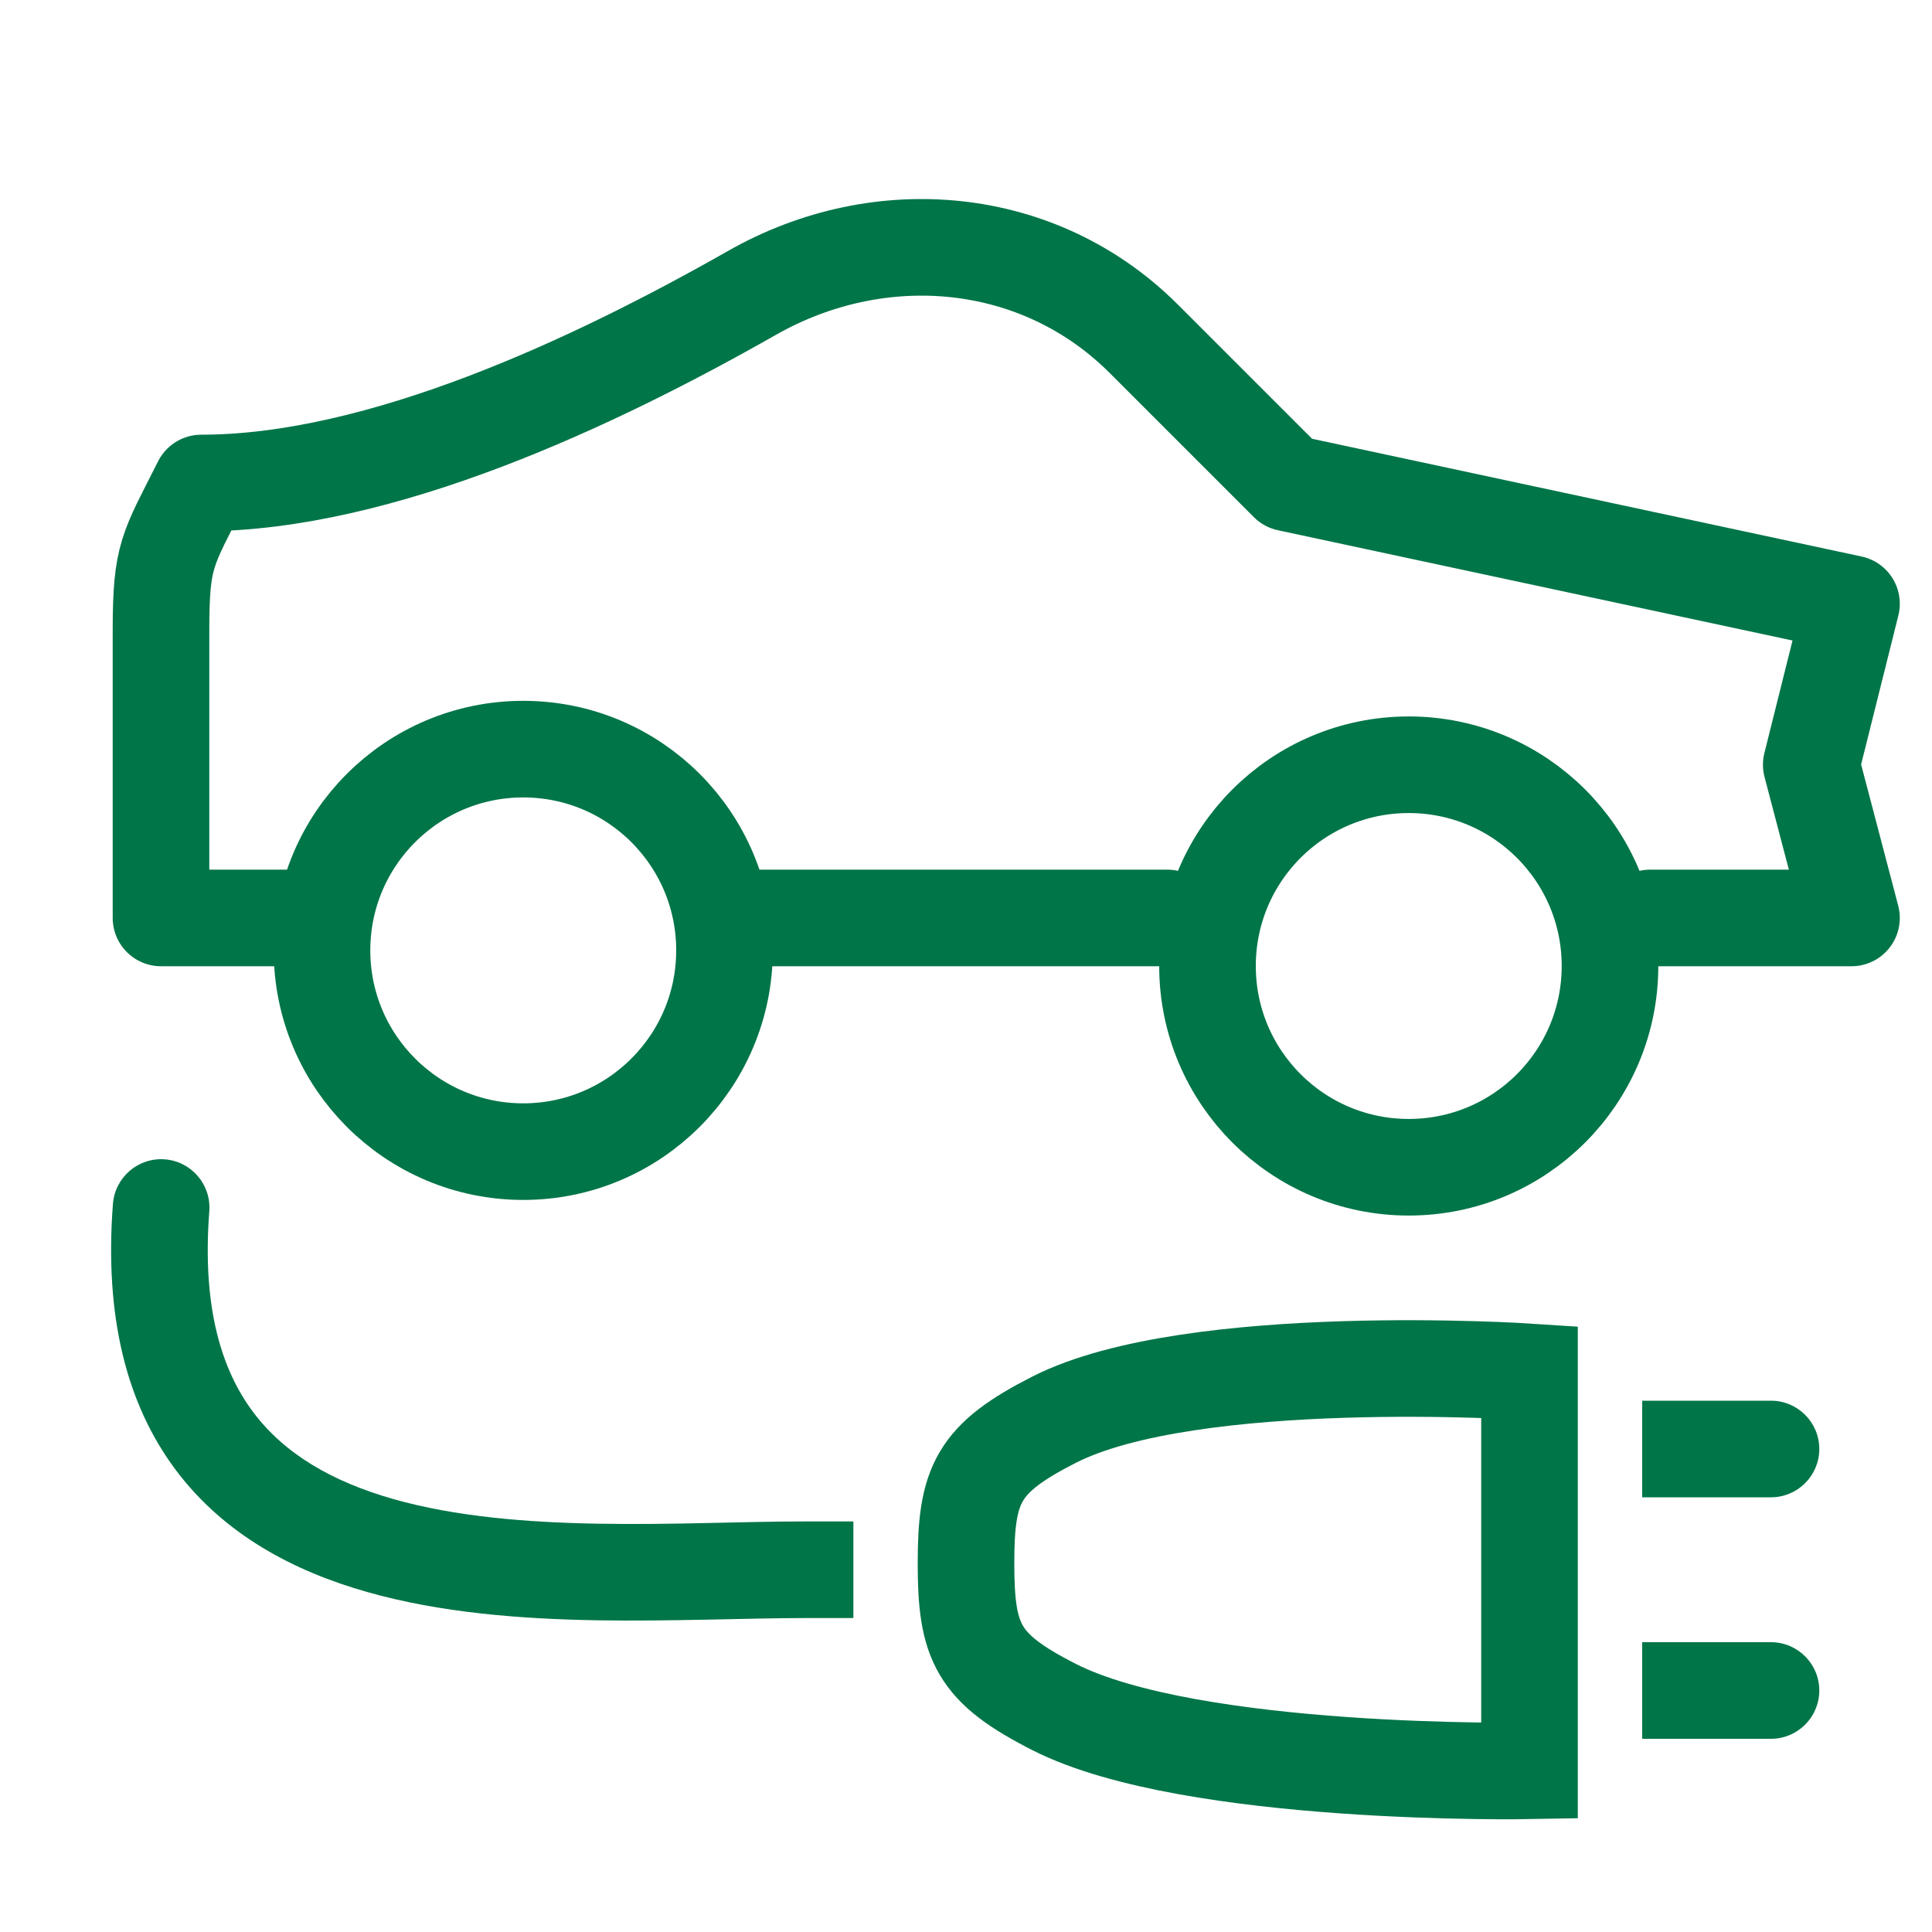 <svg width="24" height="24" viewBox="0 0 24 24" fill="none" xmlns="http://www.w3.org/2000/svg">
  <path d="M12 19.421C12 18.435 12.146 18.119 13.094 17.636C14.807 16.765 19 17.042 19 17.042V21.998C19 21.998 14.807 22.076 13.094 21.205C12.146 20.723 12 20.406 12 19.421Z" stroke="#007548" stroke-width="1.2"/>
  <path d="M21 17.4H20.4V18.6H21V17.4ZM22 18.6C22.331 18.6 22.6 18.331 22.6 18C22.6 17.669 22.331 17.4 22 17.4V18.6ZM21 18V18.6H22V18V17.4H21V18Z" fill="#007548"/>
  <path d="M21 20.4H20.4V21.6H21V20.4ZM22 21.6C22.331 21.6 22.6 21.331 22.6 21C22.6 20.669 22.331 20.4 22 20.4V21.6ZM21 21V21.6H22V21V20.4H21V21Z" fill="#007548"/>
  <path d="M10.001 20.1H10.601V18.9H10.001V20.1ZM2.6 15.046C2.625 14.716 2.378 14.427 2.048 14.402C1.717 14.376 1.429 14.624 1.403 14.954L2.6 15.046ZM10.001 19.5V18.9C9.191 18.9 8.375 18.944 7.439 18.928C6.536 18.913 5.653 18.839 4.89 18.623C4.13 18.407 3.534 18.063 3.142 17.538C2.754 17.018 2.508 16.243 2.6 15.046L2.002 15L1.403 14.954C1.295 16.357 1.574 17.444 2.18 18.256C2.782 19.062 3.648 19.518 4.563 19.777C5.474 20.036 6.479 20.112 7.419 20.128C8.328 20.143 9.311 20.1 10.001 20.1V19.5Z" fill="#007548"/>
  <path d="M14.5 11.403H9M20.5 11.403H23L22.5 9.5L23 7.5L16 6L14.209 4.209C12.911 2.911 10.938 2.731 9.342 3.638C7.383 4.752 4.73 6 2.5 6C2.08 6.835 2.001 6.889 2 7.823V11.403H4" stroke="#007548" stroke-width="1.2" stroke-linecap="round" stroke-linejoin="round"/>
  <path d="M6.5 14.306C7.881 14.306 9 13.186 9 11.806C9 10.425 7.881 9.306 6.5 9.306C5.119 9.306 4 10.425 4 11.806C4 13.186 5.119 14.306 6.5 14.306Z" stroke="#007548" stroke-width="1.2" stroke-linecap="round" stroke-linejoin="round"/>
  <path d="M17.5 14.5C18.881 14.5 20 13.381 20 12C20 10.619 18.881 9.5 17.5 9.5C16.119 9.5 15 10.619 15 12C15 13.381 16.119 14.5 17.5 14.5Z" stroke="#007548" stroke-width="1.2" stroke-linecap="round" stroke-linejoin="round"/>
</svg>
